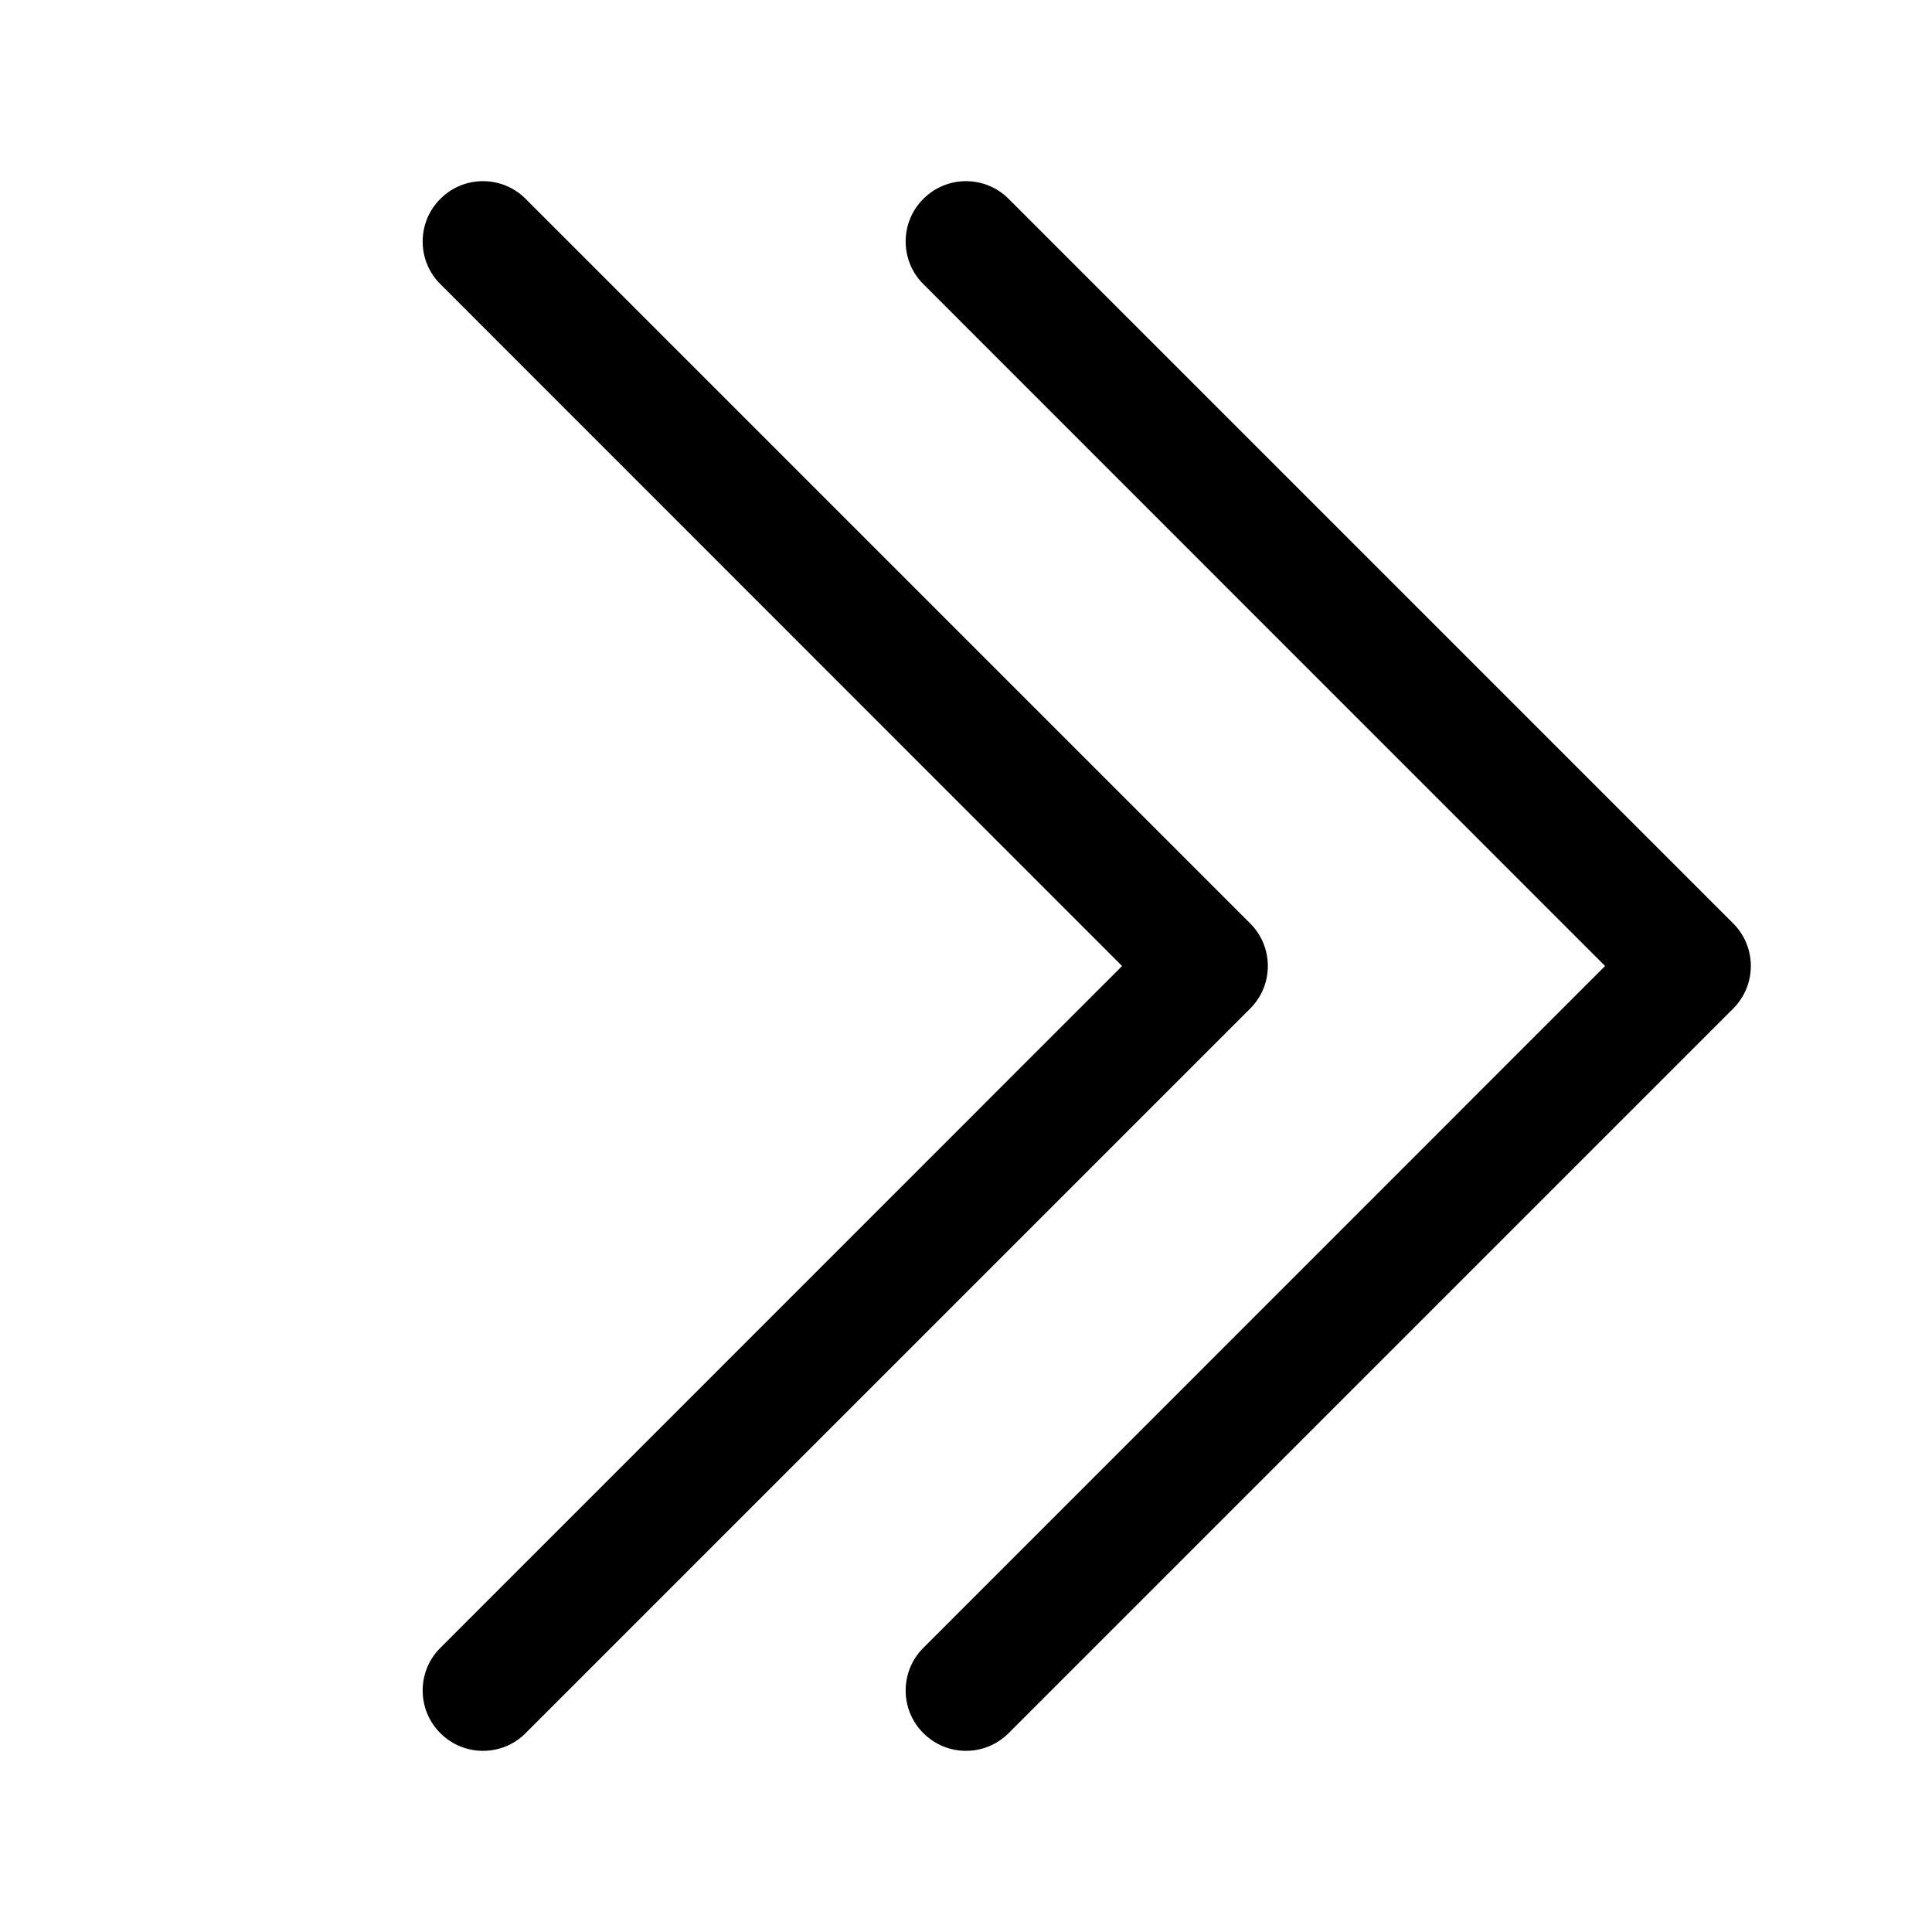 <svg width="14" height="14" viewBox="0 0 14 14" fill="none" xmlns="http://www.w3.org/2000/svg"><g id="Icons"><path id="Path (Stroke)" fill-rule="evenodd" clip-rule="evenodd" d="M3.191 1.441C3.361 1.27 3.639 1.27 3.809 1.441L9.059 6.691C9.23 6.862 9.23 7.138 9.059 7.309L3.809 12.559C3.639 12.73 3.361 12.73 3.191 12.559C3.02 12.389 3.02 12.111 3.191 11.941L8.131 7L3.191 2.059C3.02 1.889 3.02 1.611 3.191 1.441Z" fill="black"/><path id="Path (Stroke)_2" fill-rule="evenodd" clip-rule="evenodd" d="M6.691 1.441C6.862 1.27 7.138 1.27 7.309 1.441L12.559 6.691C12.73 6.862 12.73 7.138 12.559 7.309L7.309 12.559C7.138 12.73 6.862 12.73 6.691 12.559C6.52 12.389 6.52 12.111 6.691 11.941L11.631 7L6.691 2.059C6.52 1.889 6.52 1.611 6.691 1.441Z" fill="black"/></g></svg>